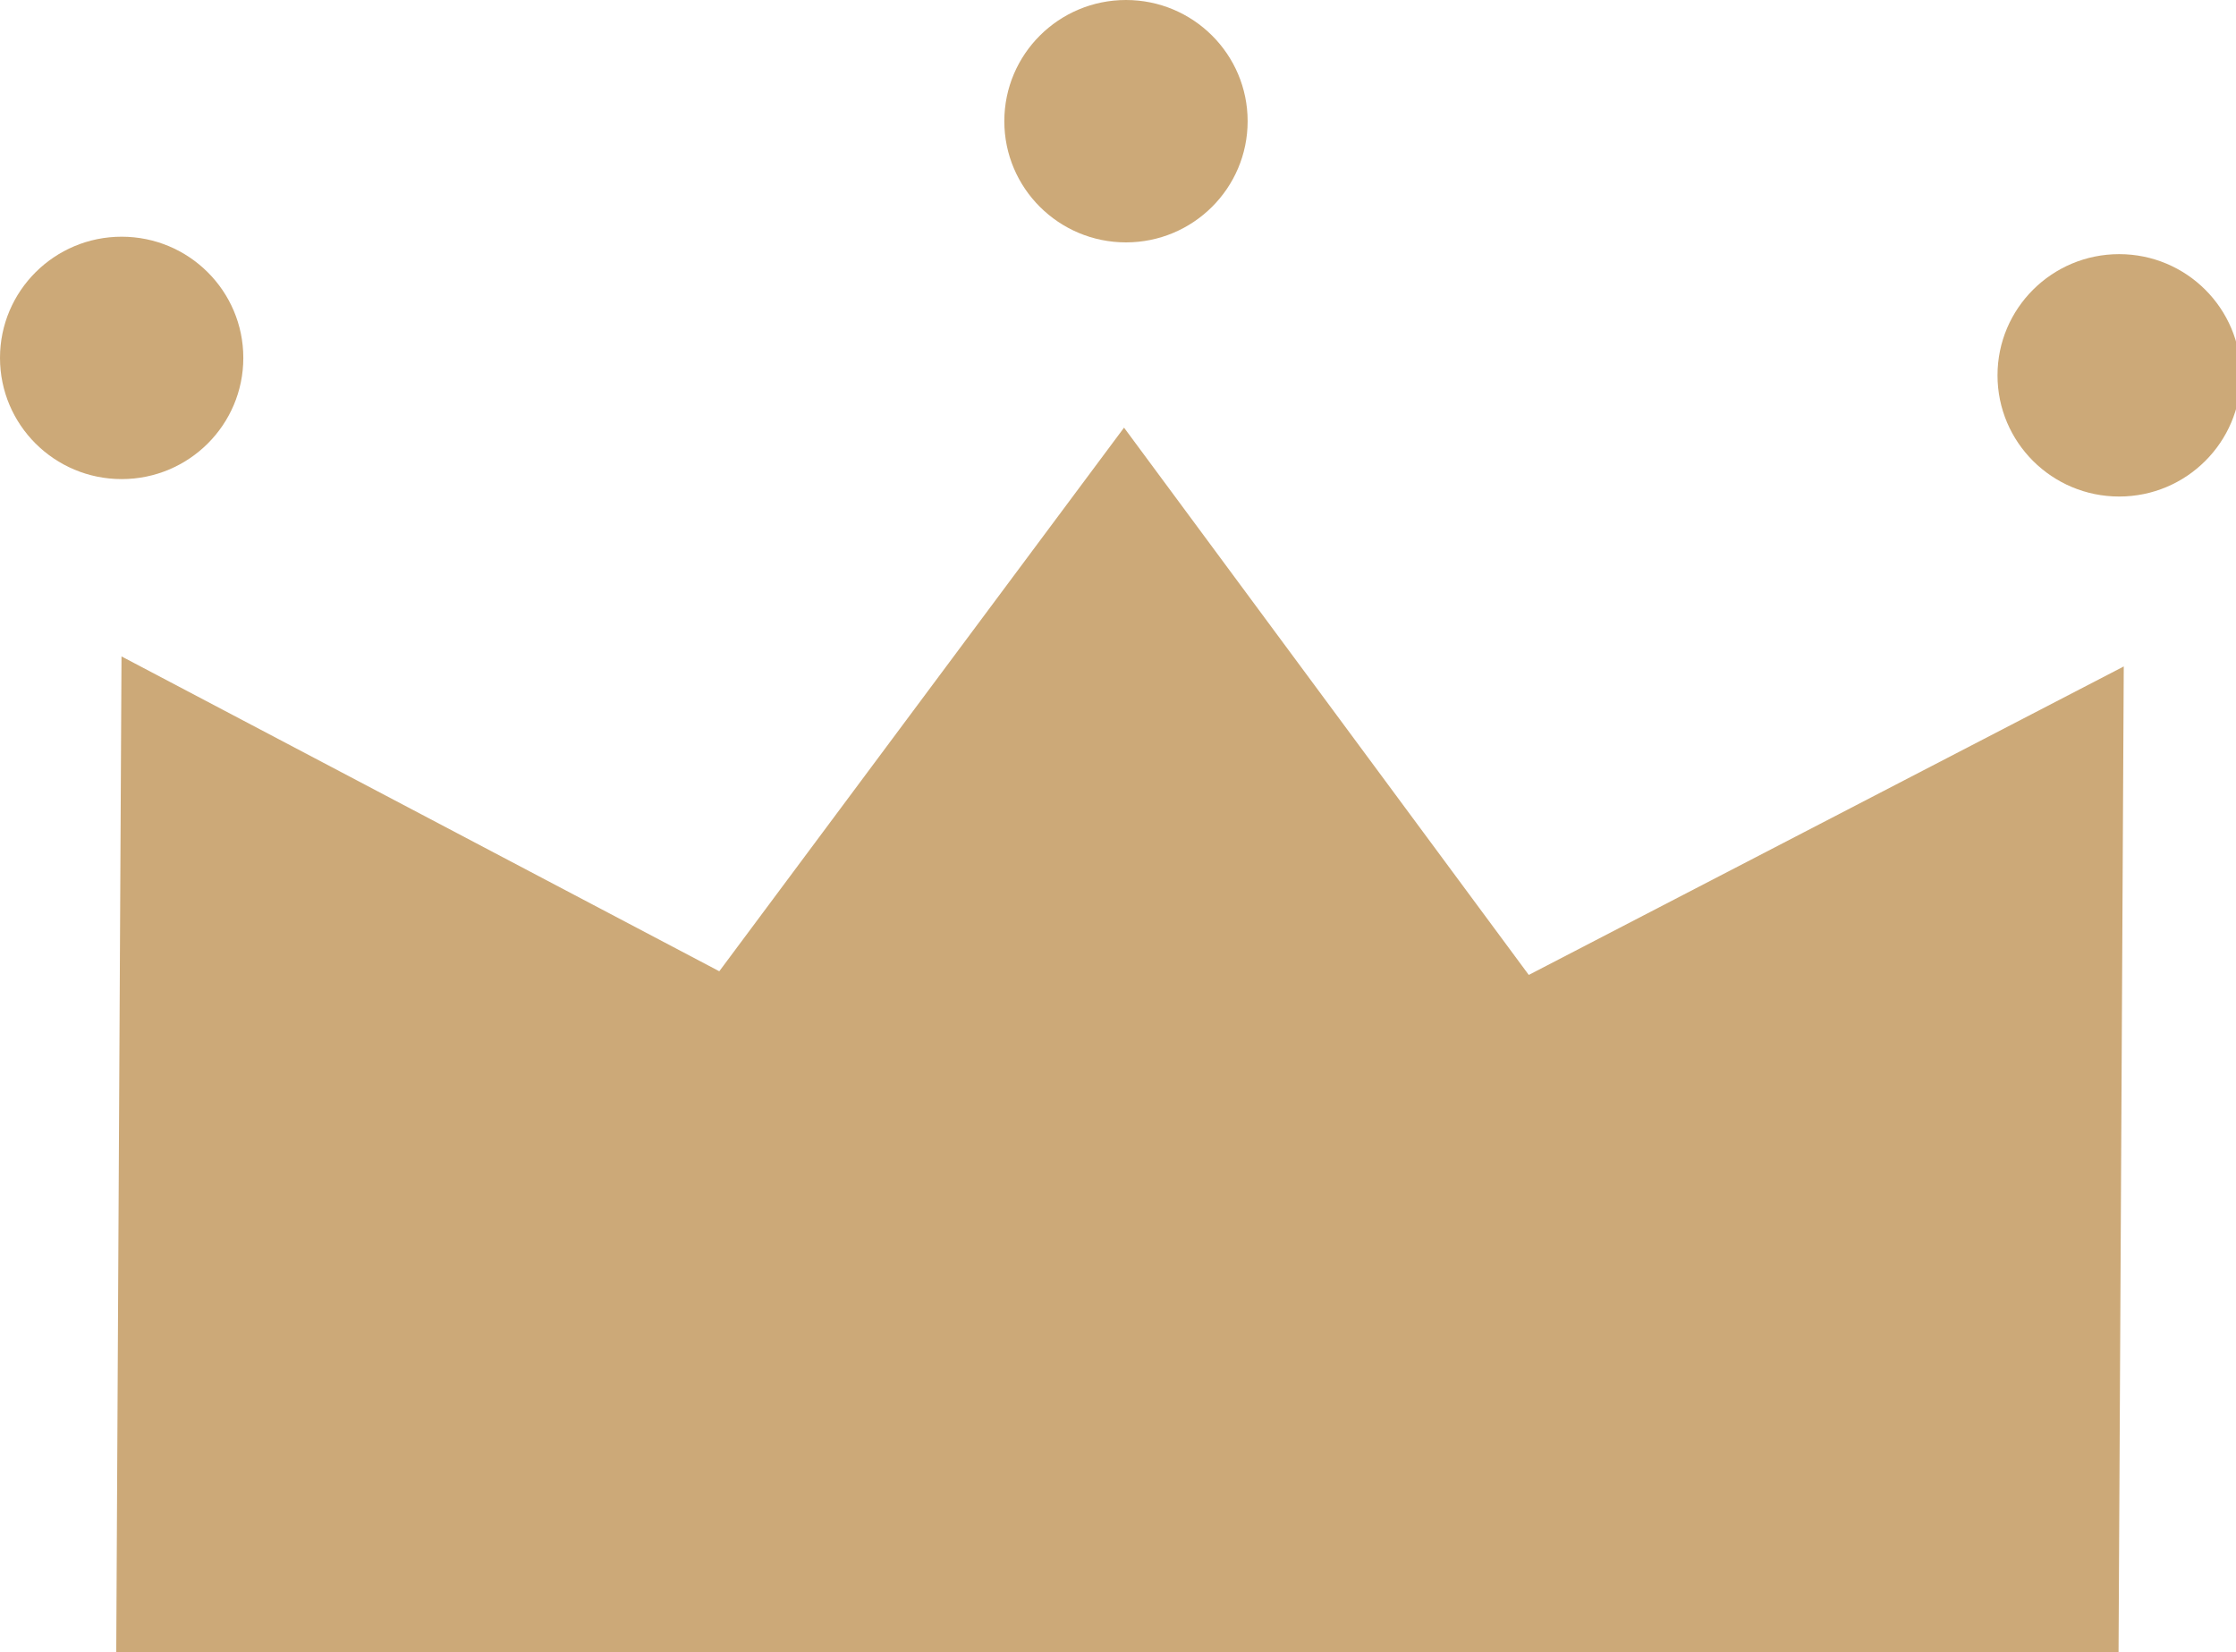 <svg xmlns="http://www.w3.org/2000/svg" xmlns:xlink="http://www.w3.org/1999/xlink" width="28.727" height="21.227" viewBox="0 0 28.727 21.227"><defs><style>.a{fill:none;}.b{clip-path:url(#a);}.c{fill:#CCA978;}</style><clipPath id="a"><rect class="a" width="28.727" height="21.227"/></clipPath></defs><g transform="translate(0)"><g class="b"><path class="c" d="M169.951-58.671l-7.644,3.963-5.2-7.031-5.2,6.984L144.227-58.8l-.068,12.865,12.566.064v-.018l13.158.086Z" transform="translate(-142.666 67.233)"/><ellipse class="c" cx="1.563" cy="1.557" rx="1.563" ry="1.557" transform="translate(0 3.041)"/><ellipse class="c" cx="1.563" cy="1.557" rx="1.563" ry="1.557" transform="translate(12.903)"/><ellipse class="c" cx="1.563" cy="1.557" rx="1.563" ry="1.557" transform="translate(25.663 3.265)"/></g></g></svg>